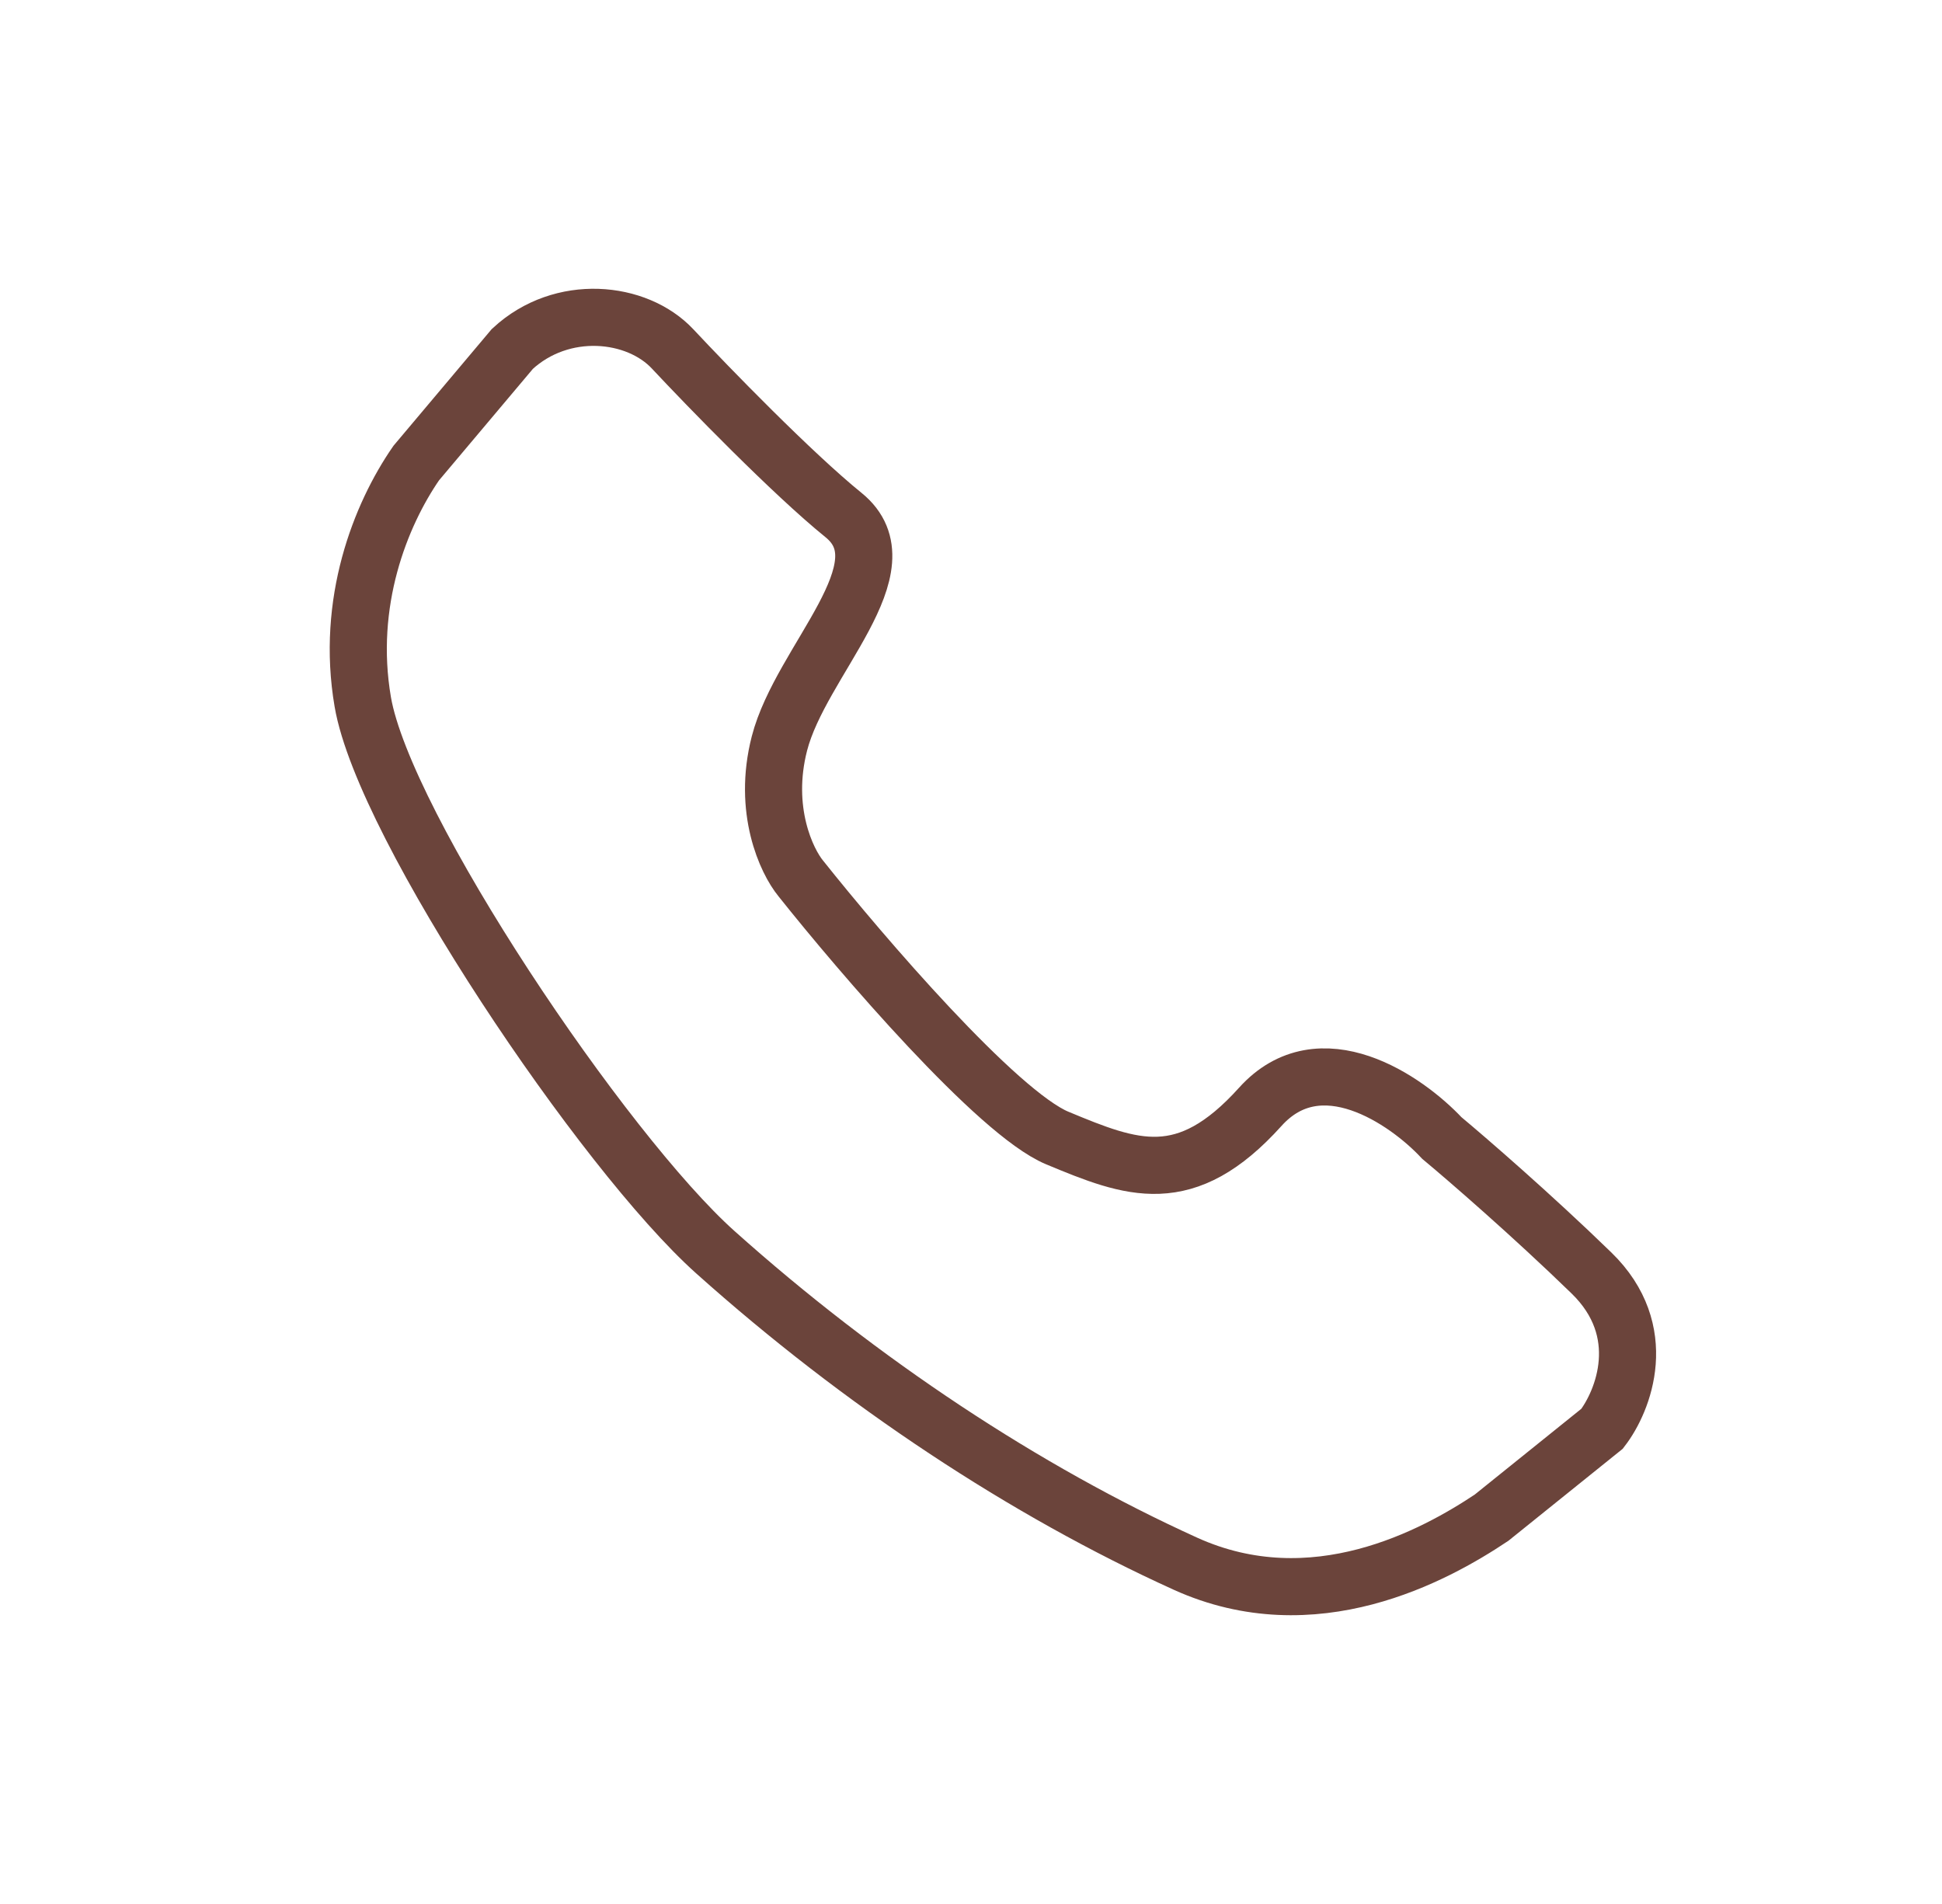 <?xml version="1.0" encoding="UTF-8"?> <svg xmlns="http://www.w3.org/2000/svg" width="51" height="50" viewBox="0 0 51 50" fill="none"> <path d="M10.93 12.162L13.455 9.163C14.759 7.955 16.728 8.163 17.664 9.163C18.599 10.163 20.806 12.435 22.153 13.526C23.836 14.889 21.03 17.343 20.469 19.524C20.02 21.269 20.656 22.614 21.03 23.069C22.62 25.068 26.193 29.23 27.765 29.885C29.729 30.703 31.131 31.248 33.096 29.067C34.667 27.322 36.93 28.885 37.865 29.885C38.52 30.43 40.222 31.902 41.794 33.429C43.365 34.956 42.635 36.792 42.074 37.519L39.17 39.856C37.673 40.856 34.498 42.59 31.131 41.064C26.923 39.155 22.616 36.311 18.786 32.884C15.852 30.259 10.088 21.705 9.527 18.433C9.078 15.816 9.989 13.525 10.93 12.162Z" stroke="#6B443B" stroke-width="1.5"></path> </svg> 